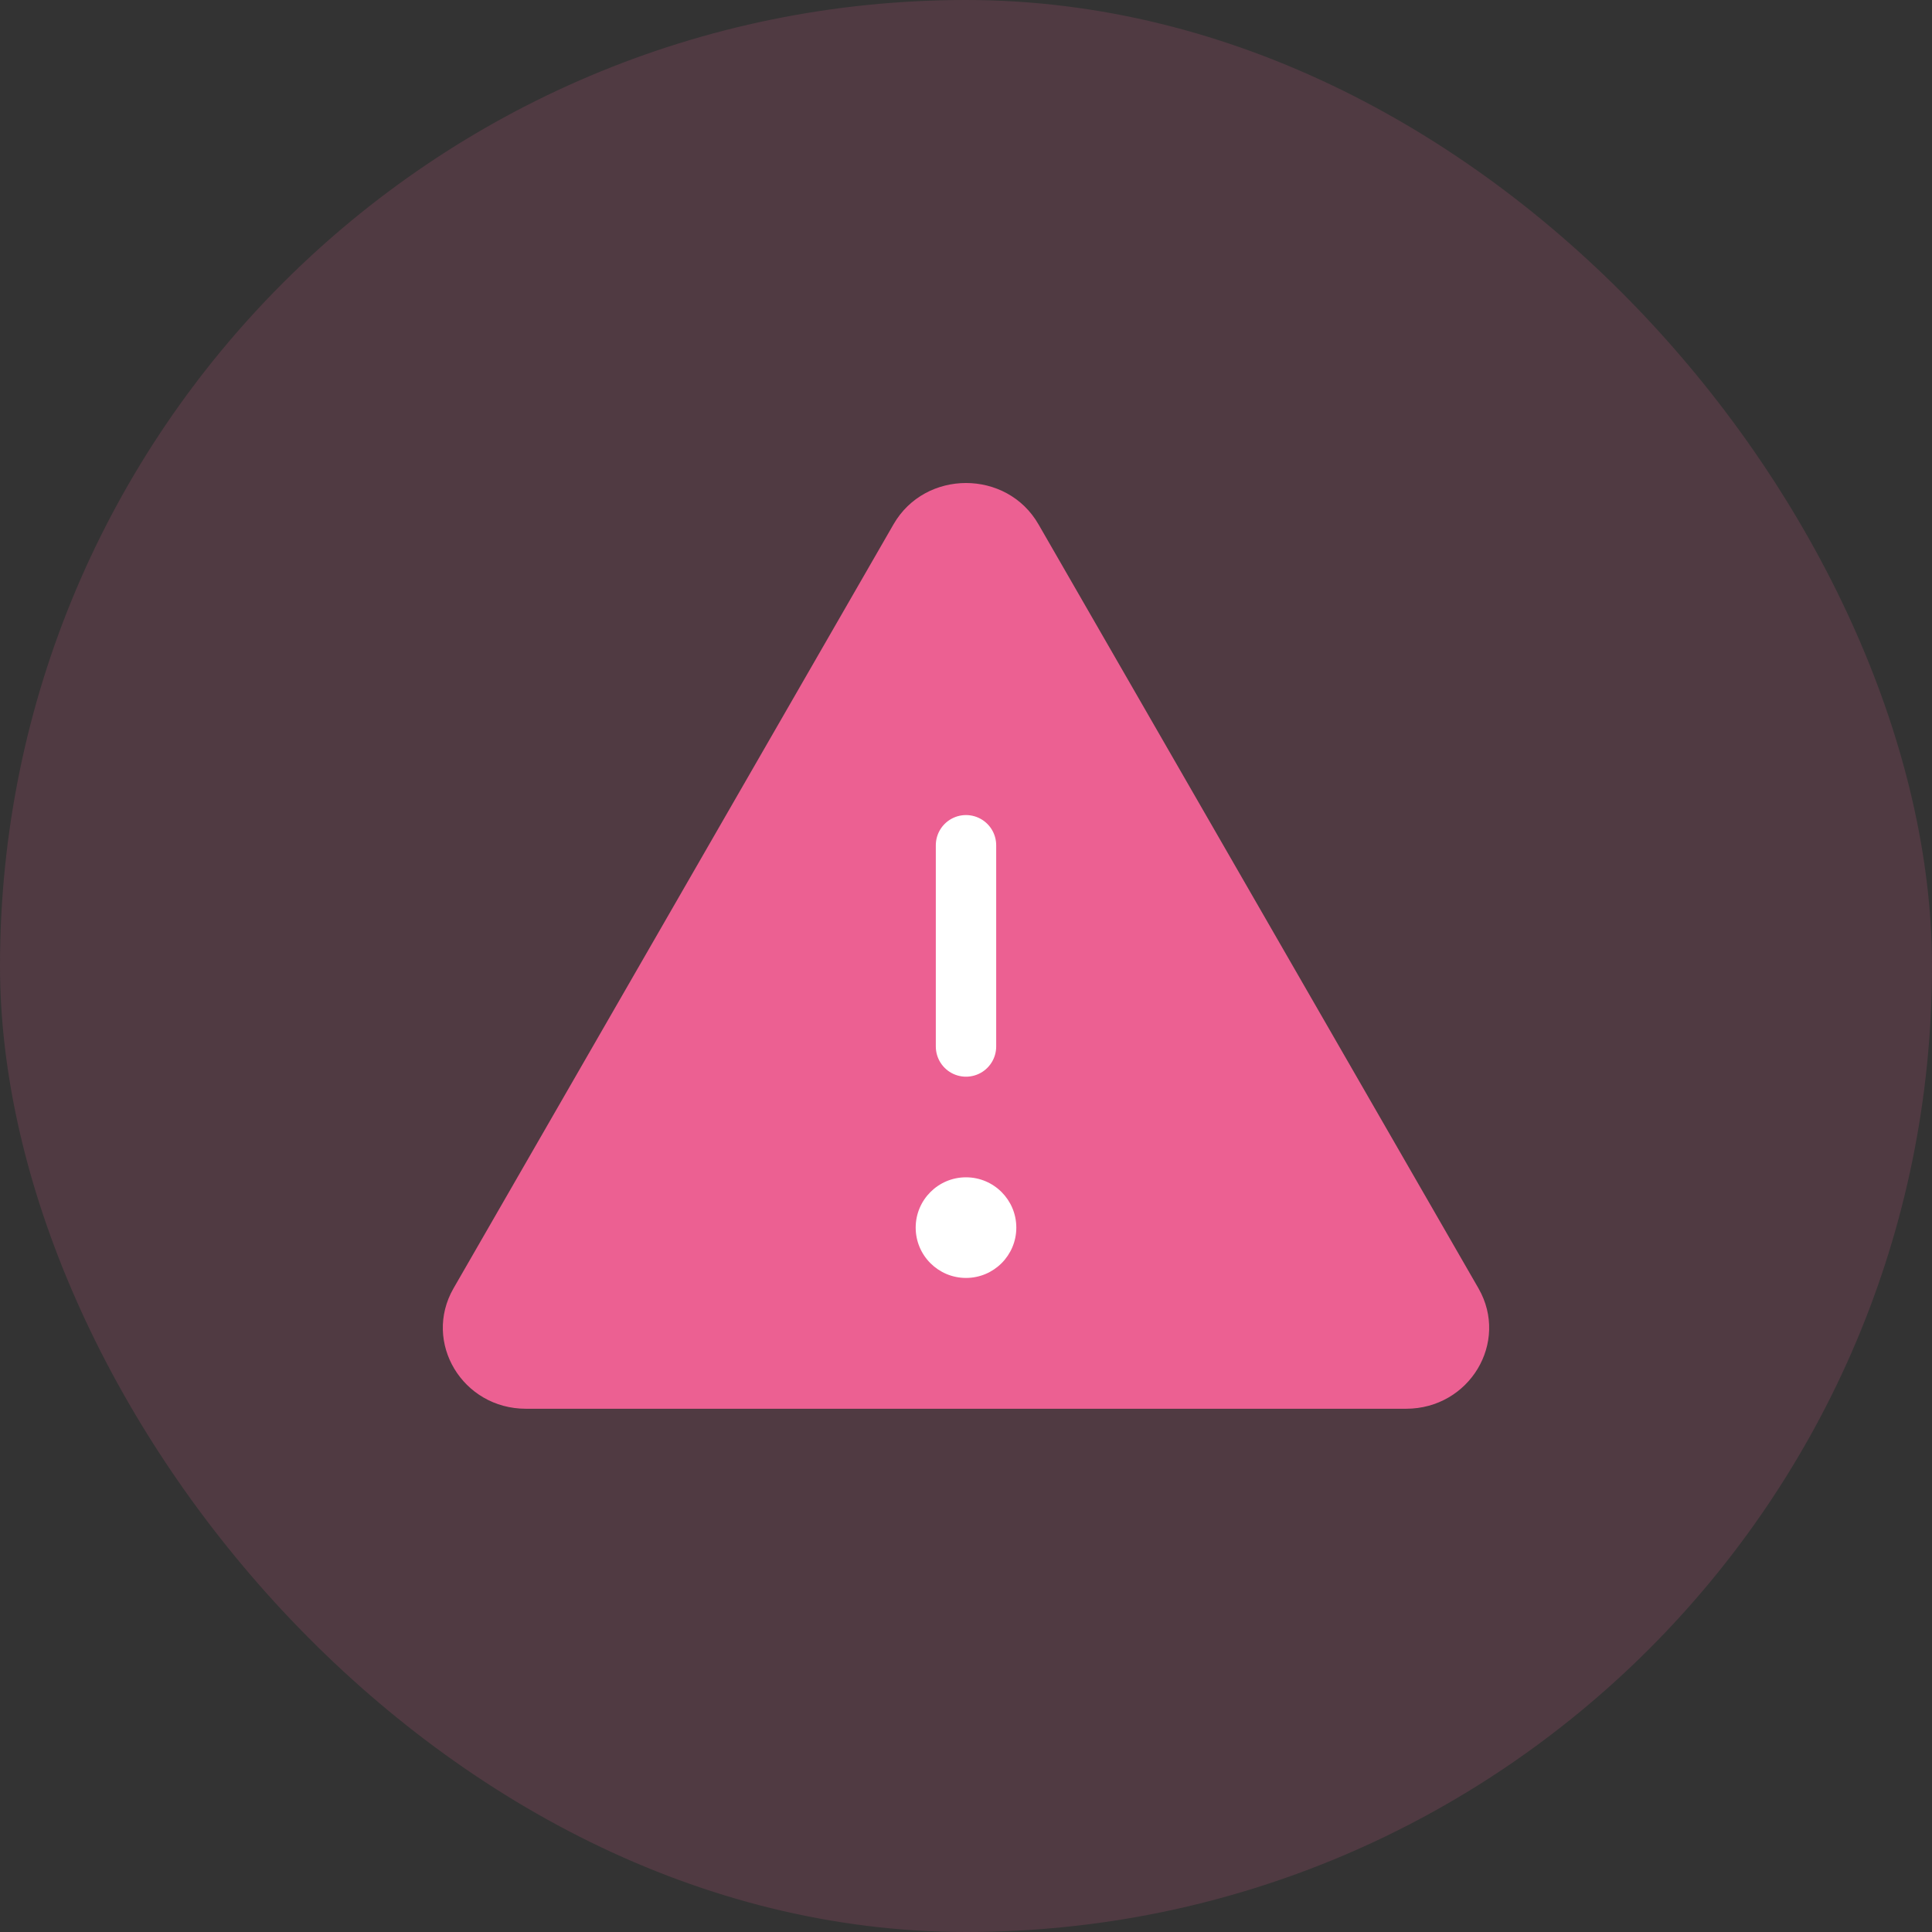 <svg xmlns="http://www.w3.org/2000/svg" width="48" height="48" viewBox="0 0 48 48" fill="none"><rect x="0" y="0" width="48" height="48" fill="#333333" stroke="none"/><rect width="48" height="48" rx="24" fill="#EC6092" fill-opacity="0.16"></rect><g clip-path="url(#clip0_63_201)"><path d="M25.801 13.027L36.734 32.011C37.5 33.349 36.51 35 34.932 35H13.067C11.49 35 10.5 33.349 11.266 32.011L22.199 13.027C22.986 11.658 25.014 11.658 25.801 13.027Z" fill="#EC6092"></path><path d="M24 26V21" stroke="white" stroke-width="1.5" stroke-linecap="round" stroke-linejoin="round"></path><path d="M24 31.75C24.69 31.75 25.25 31.19 25.25 30.5C25.25 29.81 24.69 29.25 24 29.25C23.31 29.25 22.75 29.81 22.75 30.5C22.75 31.19 23.31 31.75 24 31.75Z" fill="white"></path></g><defs><clipPath id="clip0_63_201"><rect width="32" height="32" fill="white" transform="translate(8 8)"></rect></clipPath></defs></svg>
